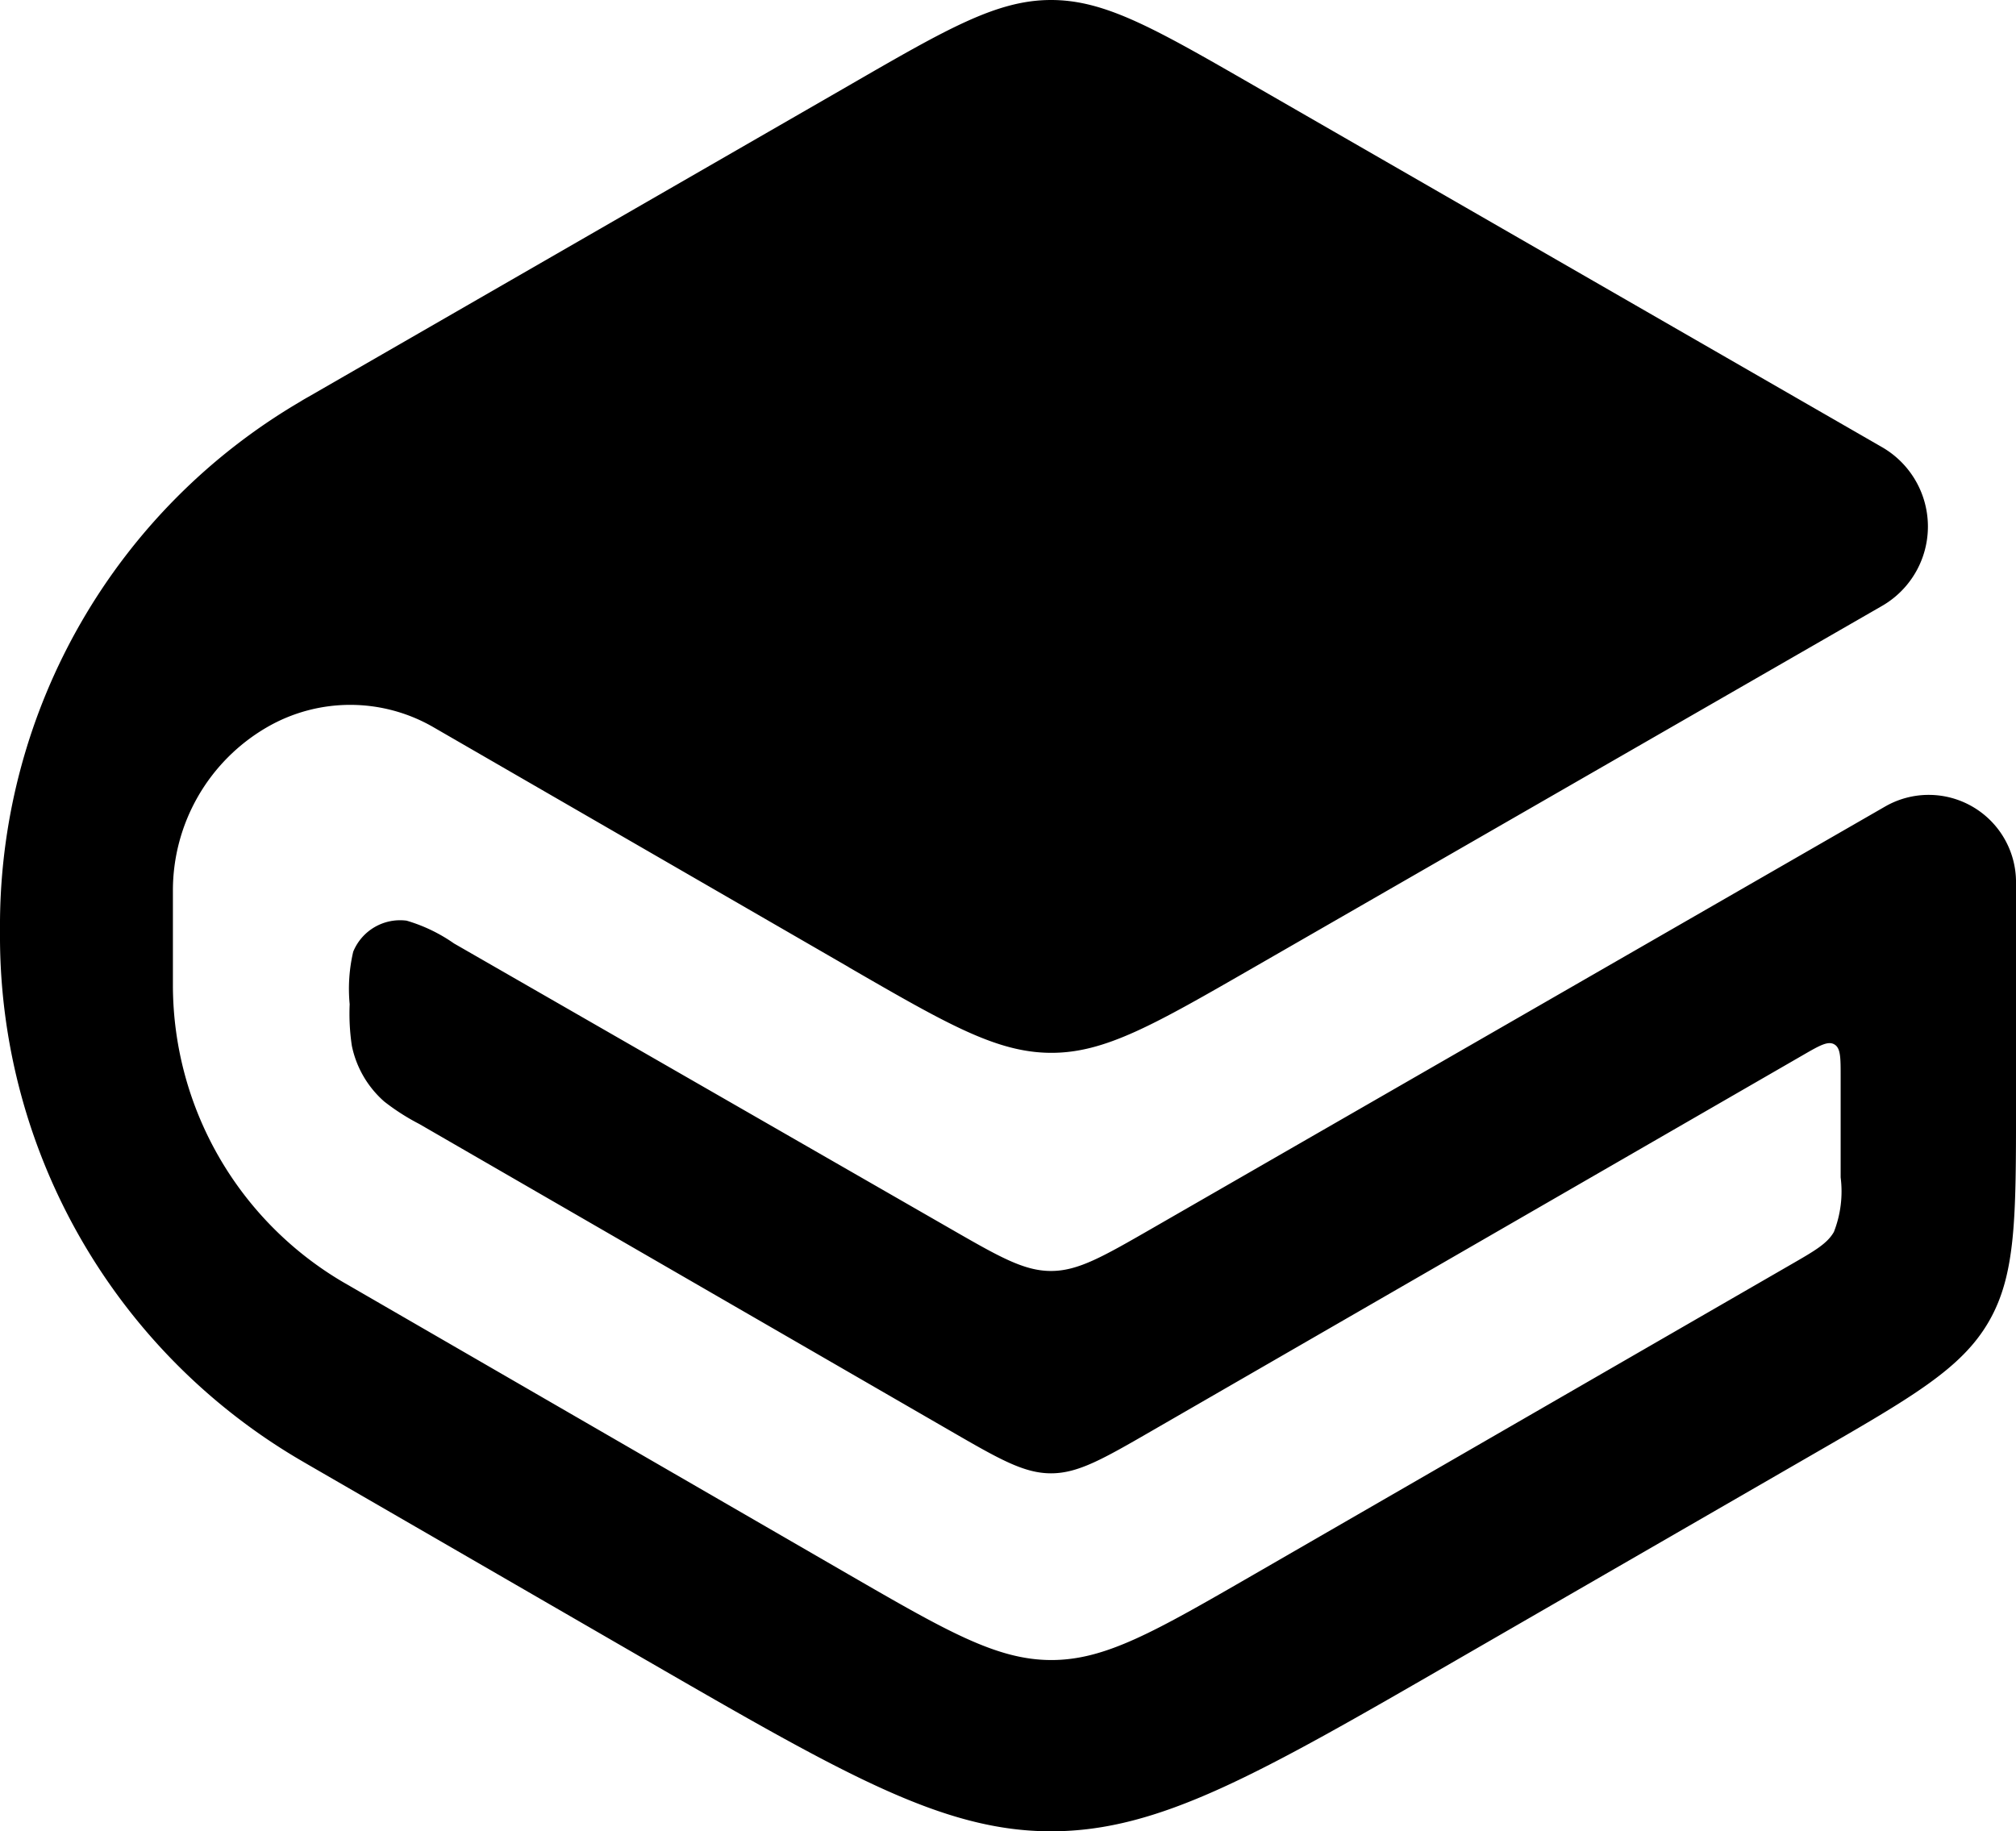 <svg id="Group_2802" data-name="Group 2802" xmlns="http://www.w3.org/2000/svg" xmlns:xlink="http://www.w3.org/1999/xlink" width="82.549" height="75" viewBox="0 0 82.549 75">
  <defs>
    <clipPath id="clip-path">
      <rect id="Rectangle_1303" data-name="Rectangle 1303" width="82.549" height="75"/>
    </clipPath>
  </defs>
  <g id="Group_2801" data-name="Group 2801" transform="translate(0 0)" clip-path="url(#clip-path)">
    <path id="Path_7269" data-name="Path 7269" d="M34.753,39.612c4.043,2.338,6.064,3.5,8.285,3.506s4.242-1.164,8.288-3.491L77.065,24.814a3.752,3.752,0,0,0,0-6.5L51.318,3.488C47.275,1.161,45.254,0,43.038,0S38.8,1.166,34.761,3.5L12.634,16.249c-.179.1-.27.155-.352.207A24.878,24.878,0,0,0,0,37.715v.814A24.877,24.877,0,0,0,12.258,59.775l.355.207,13.834,8C34.543,72.657,38.591,75,43.038,75s8.5-2.335,16.594-7.01l14.622-8.441c4.048-2.335,6.072-3.5,7.184-5.429s1.112-4.261,1.112-8.936V36.129a3.576,3.576,0,0,0-5.357-3.1L47.172,50.31c-2.019,1.161-3.027,1.742-4.136,1.742s-2.115-.578-4.134-1.739L18.589,38.638a6.636,6.636,0,0,0-1.941-.933,2.074,2.074,0,0,0-2.185,1.272,6.674,6.674,0,0,0-.145,2.151,8.847,8.847,0,0,0,.088,1.695,4.144,4.144,0,0,0,1.329,2.291,9.087,9.087,0,0,0,1.431.917L38.889,58.585c2.024,1.171,3.037,1.754,4.147,1.754s2.125-.583,4.149-1.752L73.81,43.22c.692-.4,1.037-.6,1.3-.448s.259.549.259,1.348v4.1a4.55,4.55,0,0,1-.277,2.234c-.277.482-.783.772-1.8,1.358L51.336,64.486c-4.051,2.338-6.075,3.506-8.3,3.5s-4.25-1.171-8.3-3.512L14.207,52.6l-.145-.083A14.124,14.124,0,0,1,7.08,40.41V36.471a7.728,7.728,0,0,1,3.846-6.684,6.8,6.8,0,0,1,6.821-.005L34.756,39.61Z" transform="translate(0 0)"/>
  </g>
</svg>

